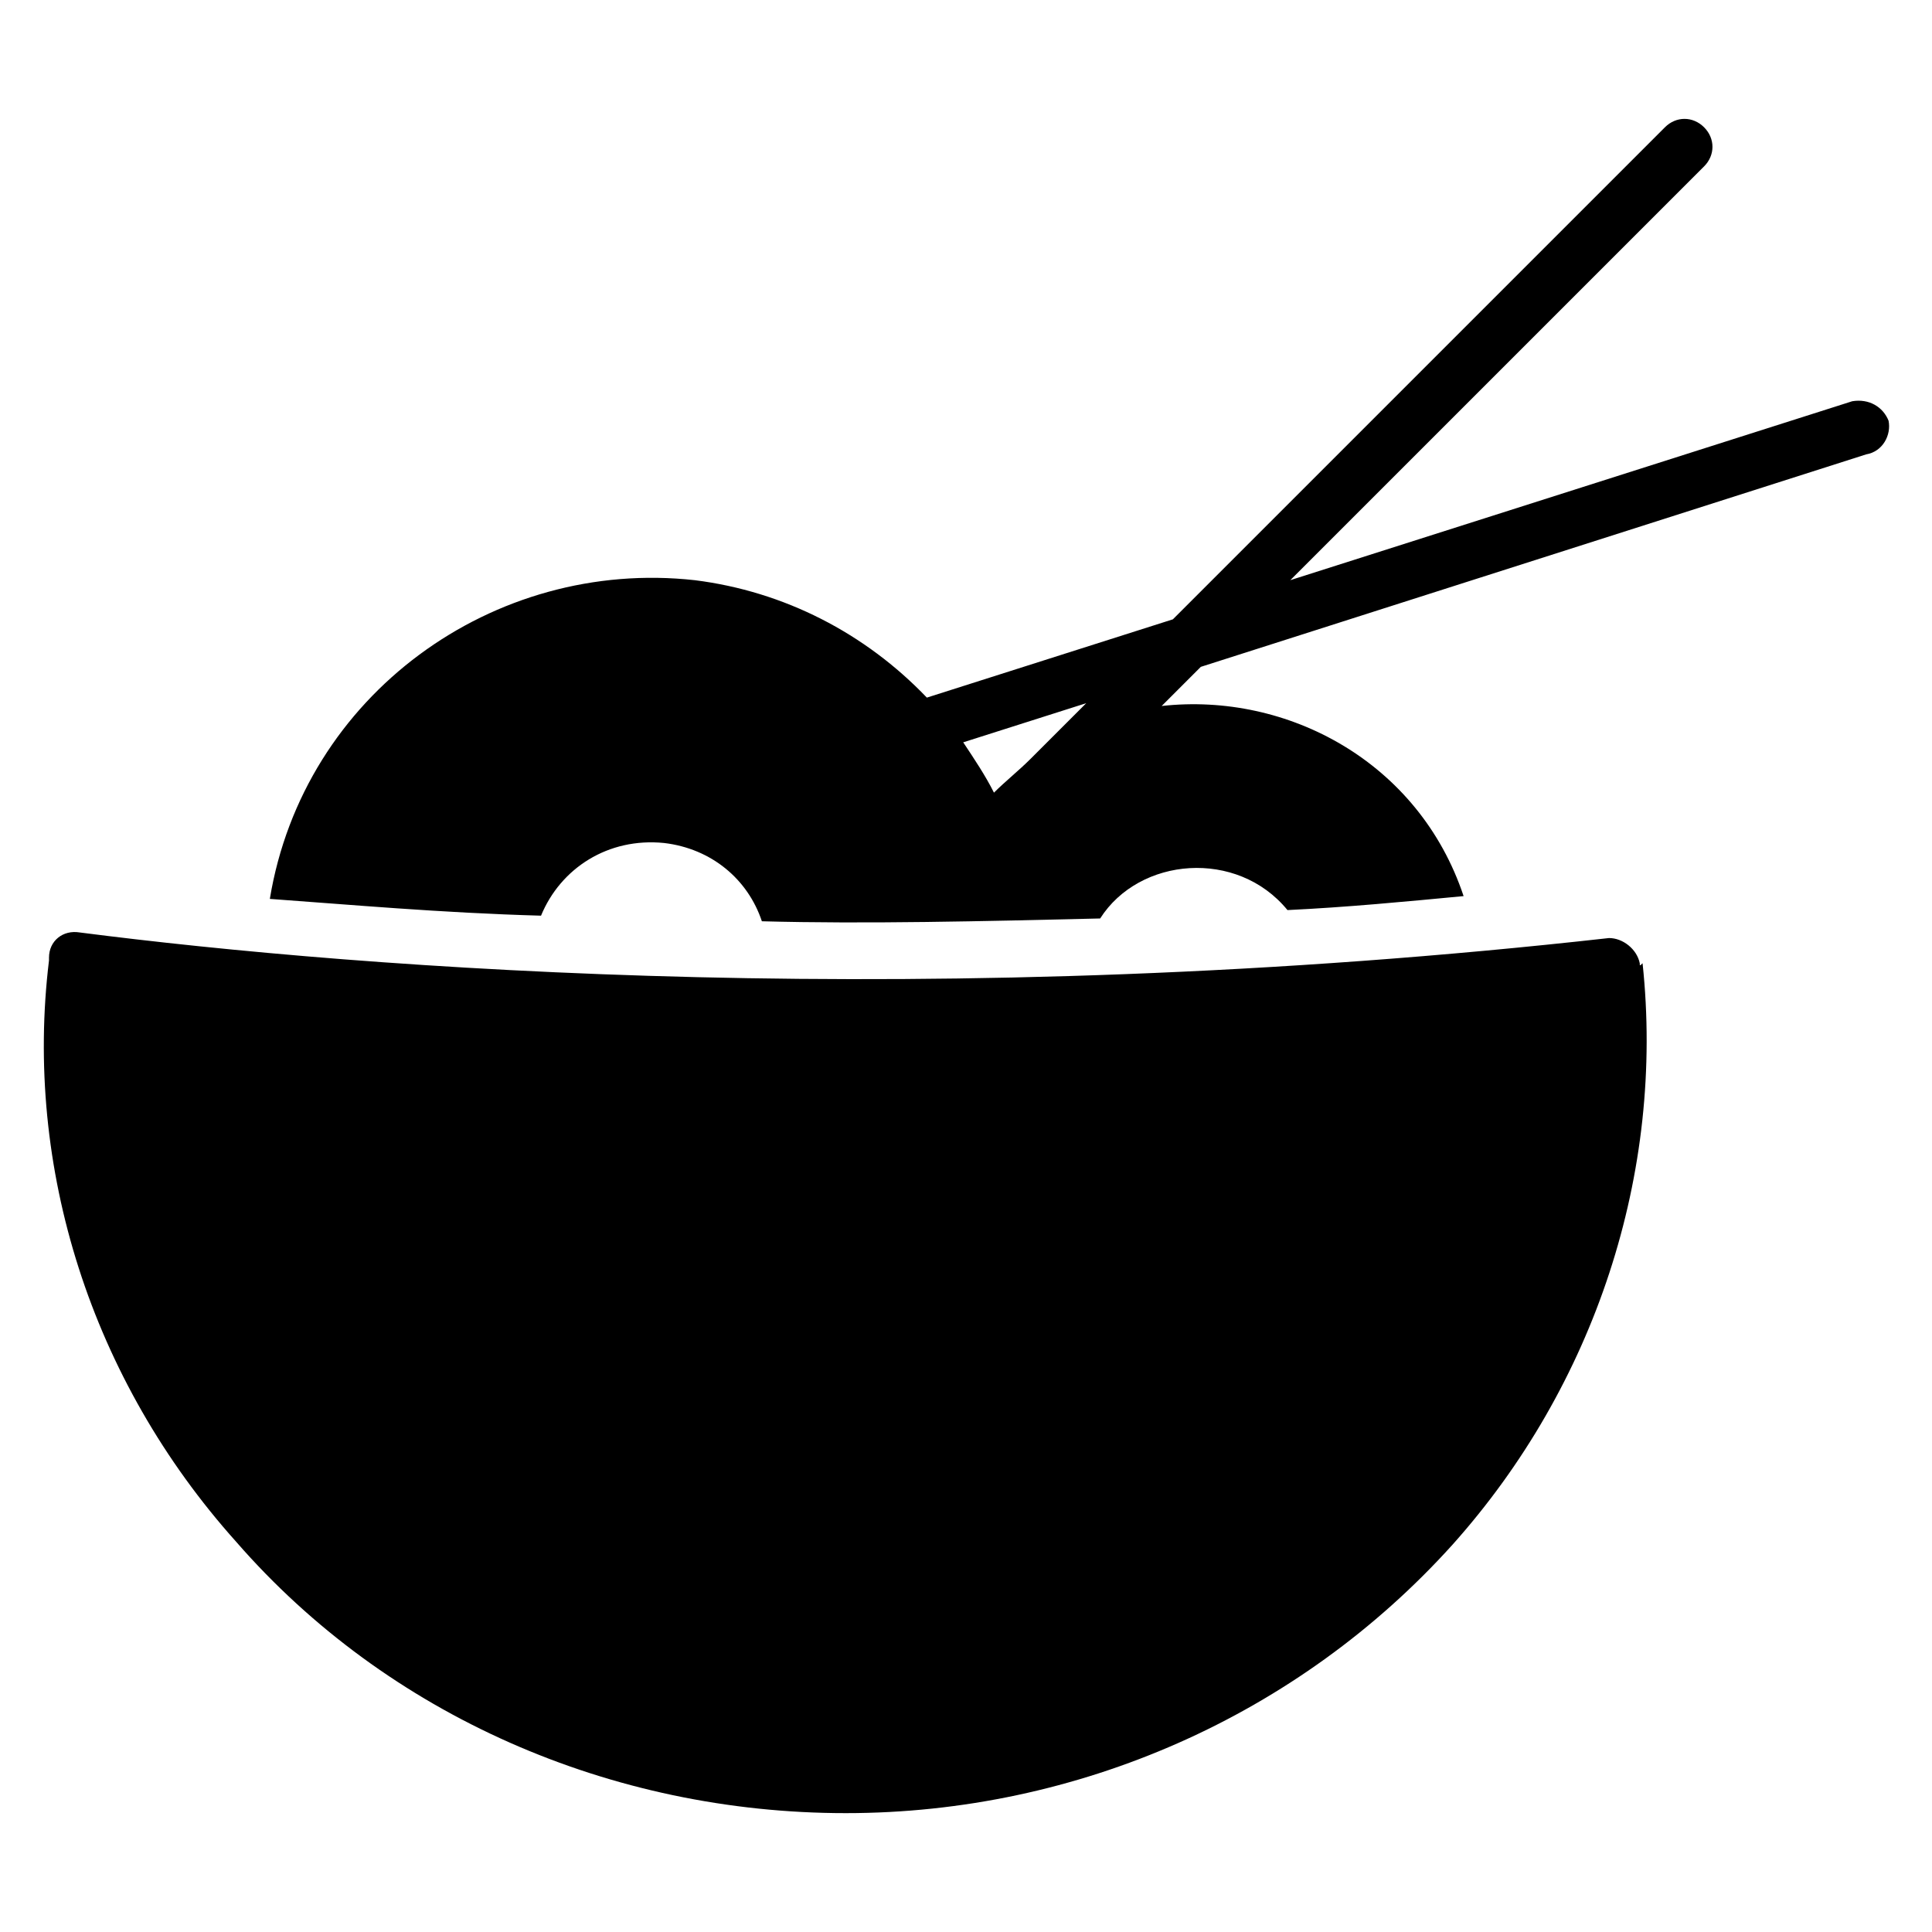 <?xml version="1.0" encoding="UTF-8"?>
<!-- Uploaded to: SVG Repo, www.svgrepo.com, Generator: SVG Repo Mixer Tools -->
<svg fill="#000000" width="800px" height="800px" version="1.1" viewBox="144 144 512 512" xmlns="http://www.w3.org/2000/svg">
 <g>
  <path d="m578.55 399.26c-0.742-3.703-4.445-6.668-8.148-6.668-178.55 20.004-330.44 8.148-405.27-1.48-4.445-0.742-8.148 2.223-8.148 6.668v0.742c-6.668 54.828 11.113 111.13 49.641 154.11 40.008 45.938 99.281 71.867 161.52 71.867 61.496 0 120.02-25.93 160.77-71.125 37.785-42.23 56.309-98.539 50.383-154.11-0.746 0.738-0.746 0.738-0.746-0.004z"/>
  <path d="m644.5 255.52c-1.48-3.703-5.188-5.926-9.633-5.188l-148.92 47.418 109.65-109.65c2.965-2.965 2.965-7.41 0-10.371-2.965-2.965-7.41-2.965-10.371 0l-130.4 130.4-65.199 20.746c-16.301-17.039-37.785-28.152-61.496-31.117-53.344-5.926-103.73 30.375-112.62 84.461 20.746 1.48 45.195 3.703 71.867 4.445 5.188-12.594 17.781-20.746 32.598-19.262 12.594 1.48 22.227 9.633 25.93 20.746 27.414 0.742 58.531 0 89.648-0.742 10.371-16.301 36.305-18.523 49.641-2.223 15.559-0.742 31.117-2.223 46.676-3.703-11.855-35.562-46.676-54.086-80.016-50.383l10.371-10.371 176.33-56.309c4.453-0.746 6.676-5.191 5.938-8.895zm-237.09 98.539c-2.223-4.445-5.188-8.891-8.148-13.336l32.598-10.371-14.816 14.816c-2.965 2.965-6.668 5.926-9.633 8.891z"/>
 </g>
</svg>